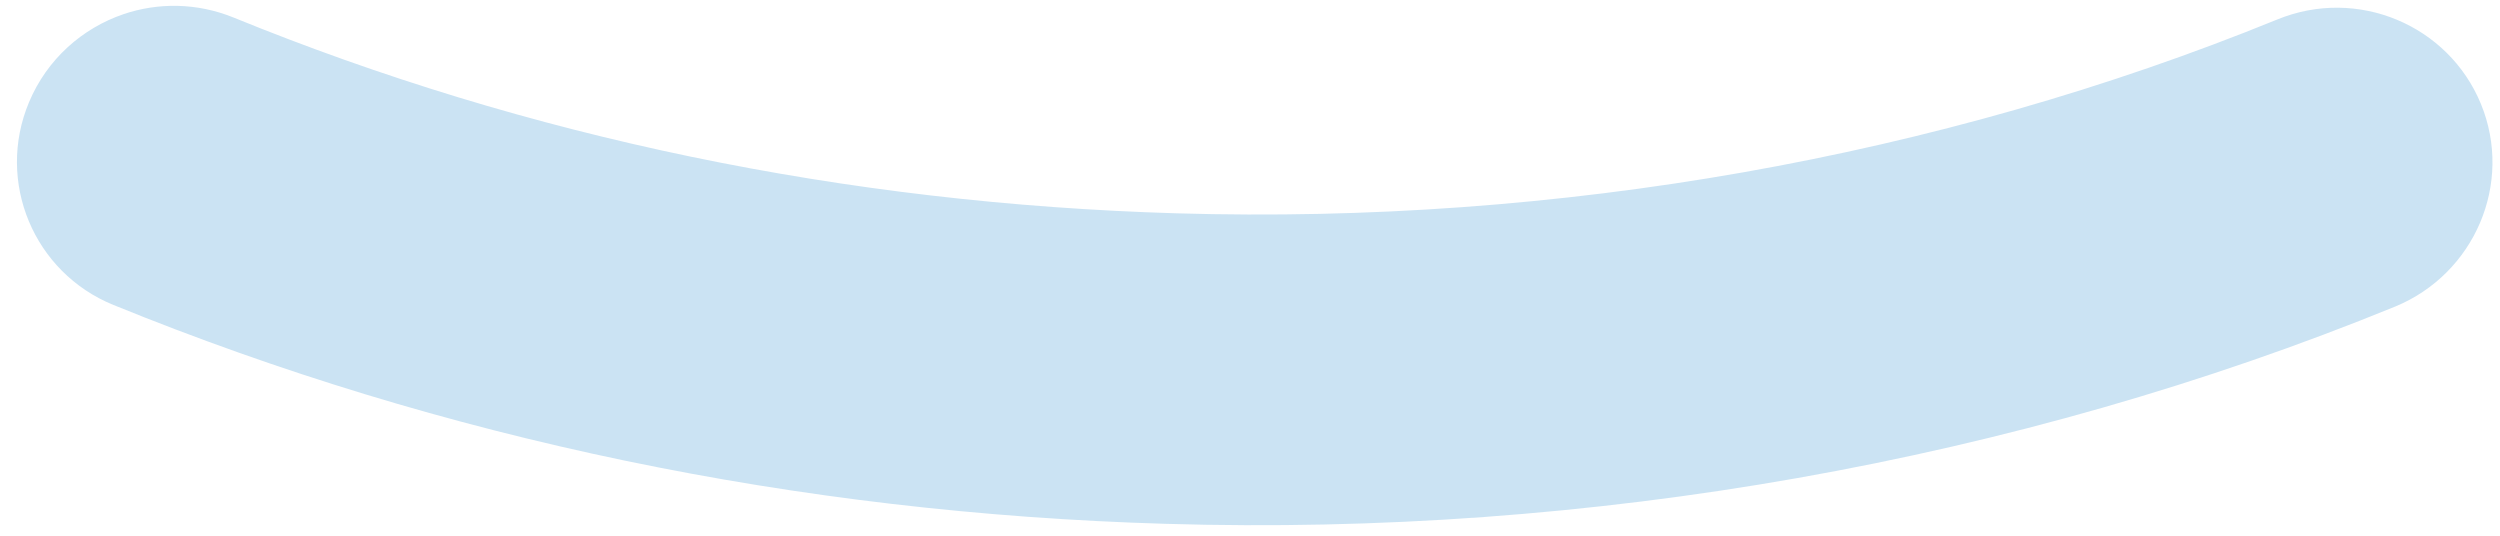 <svg xmlns="http://www.w3.org/2000/svg" width="140" height="30" viewBox="0 0 140 30" fill="none"><path d="M6.905 0.797C8.845 0.137 11.014 0.149 13.06 0.974C29.581 7.712 47.354 11.397 65.887 11.946C87.243 12.576 108.556 8.822 127.528 1.091C132.009 -0.747 137.109 1.394 138.931 5.819C140.759 10.263 138.579 15.341 134.117 17.173C112.899 25.836 89.073 30.049 65.272 29.334C44.639 28.729 24.821 24.593 6.354 17.079C1.89 15.264 -0.242 10.173 1.626 5.722C2.634 3.314 4.607 1.579 6.924 0.791" fill="#CBE3F3"></path></svg>